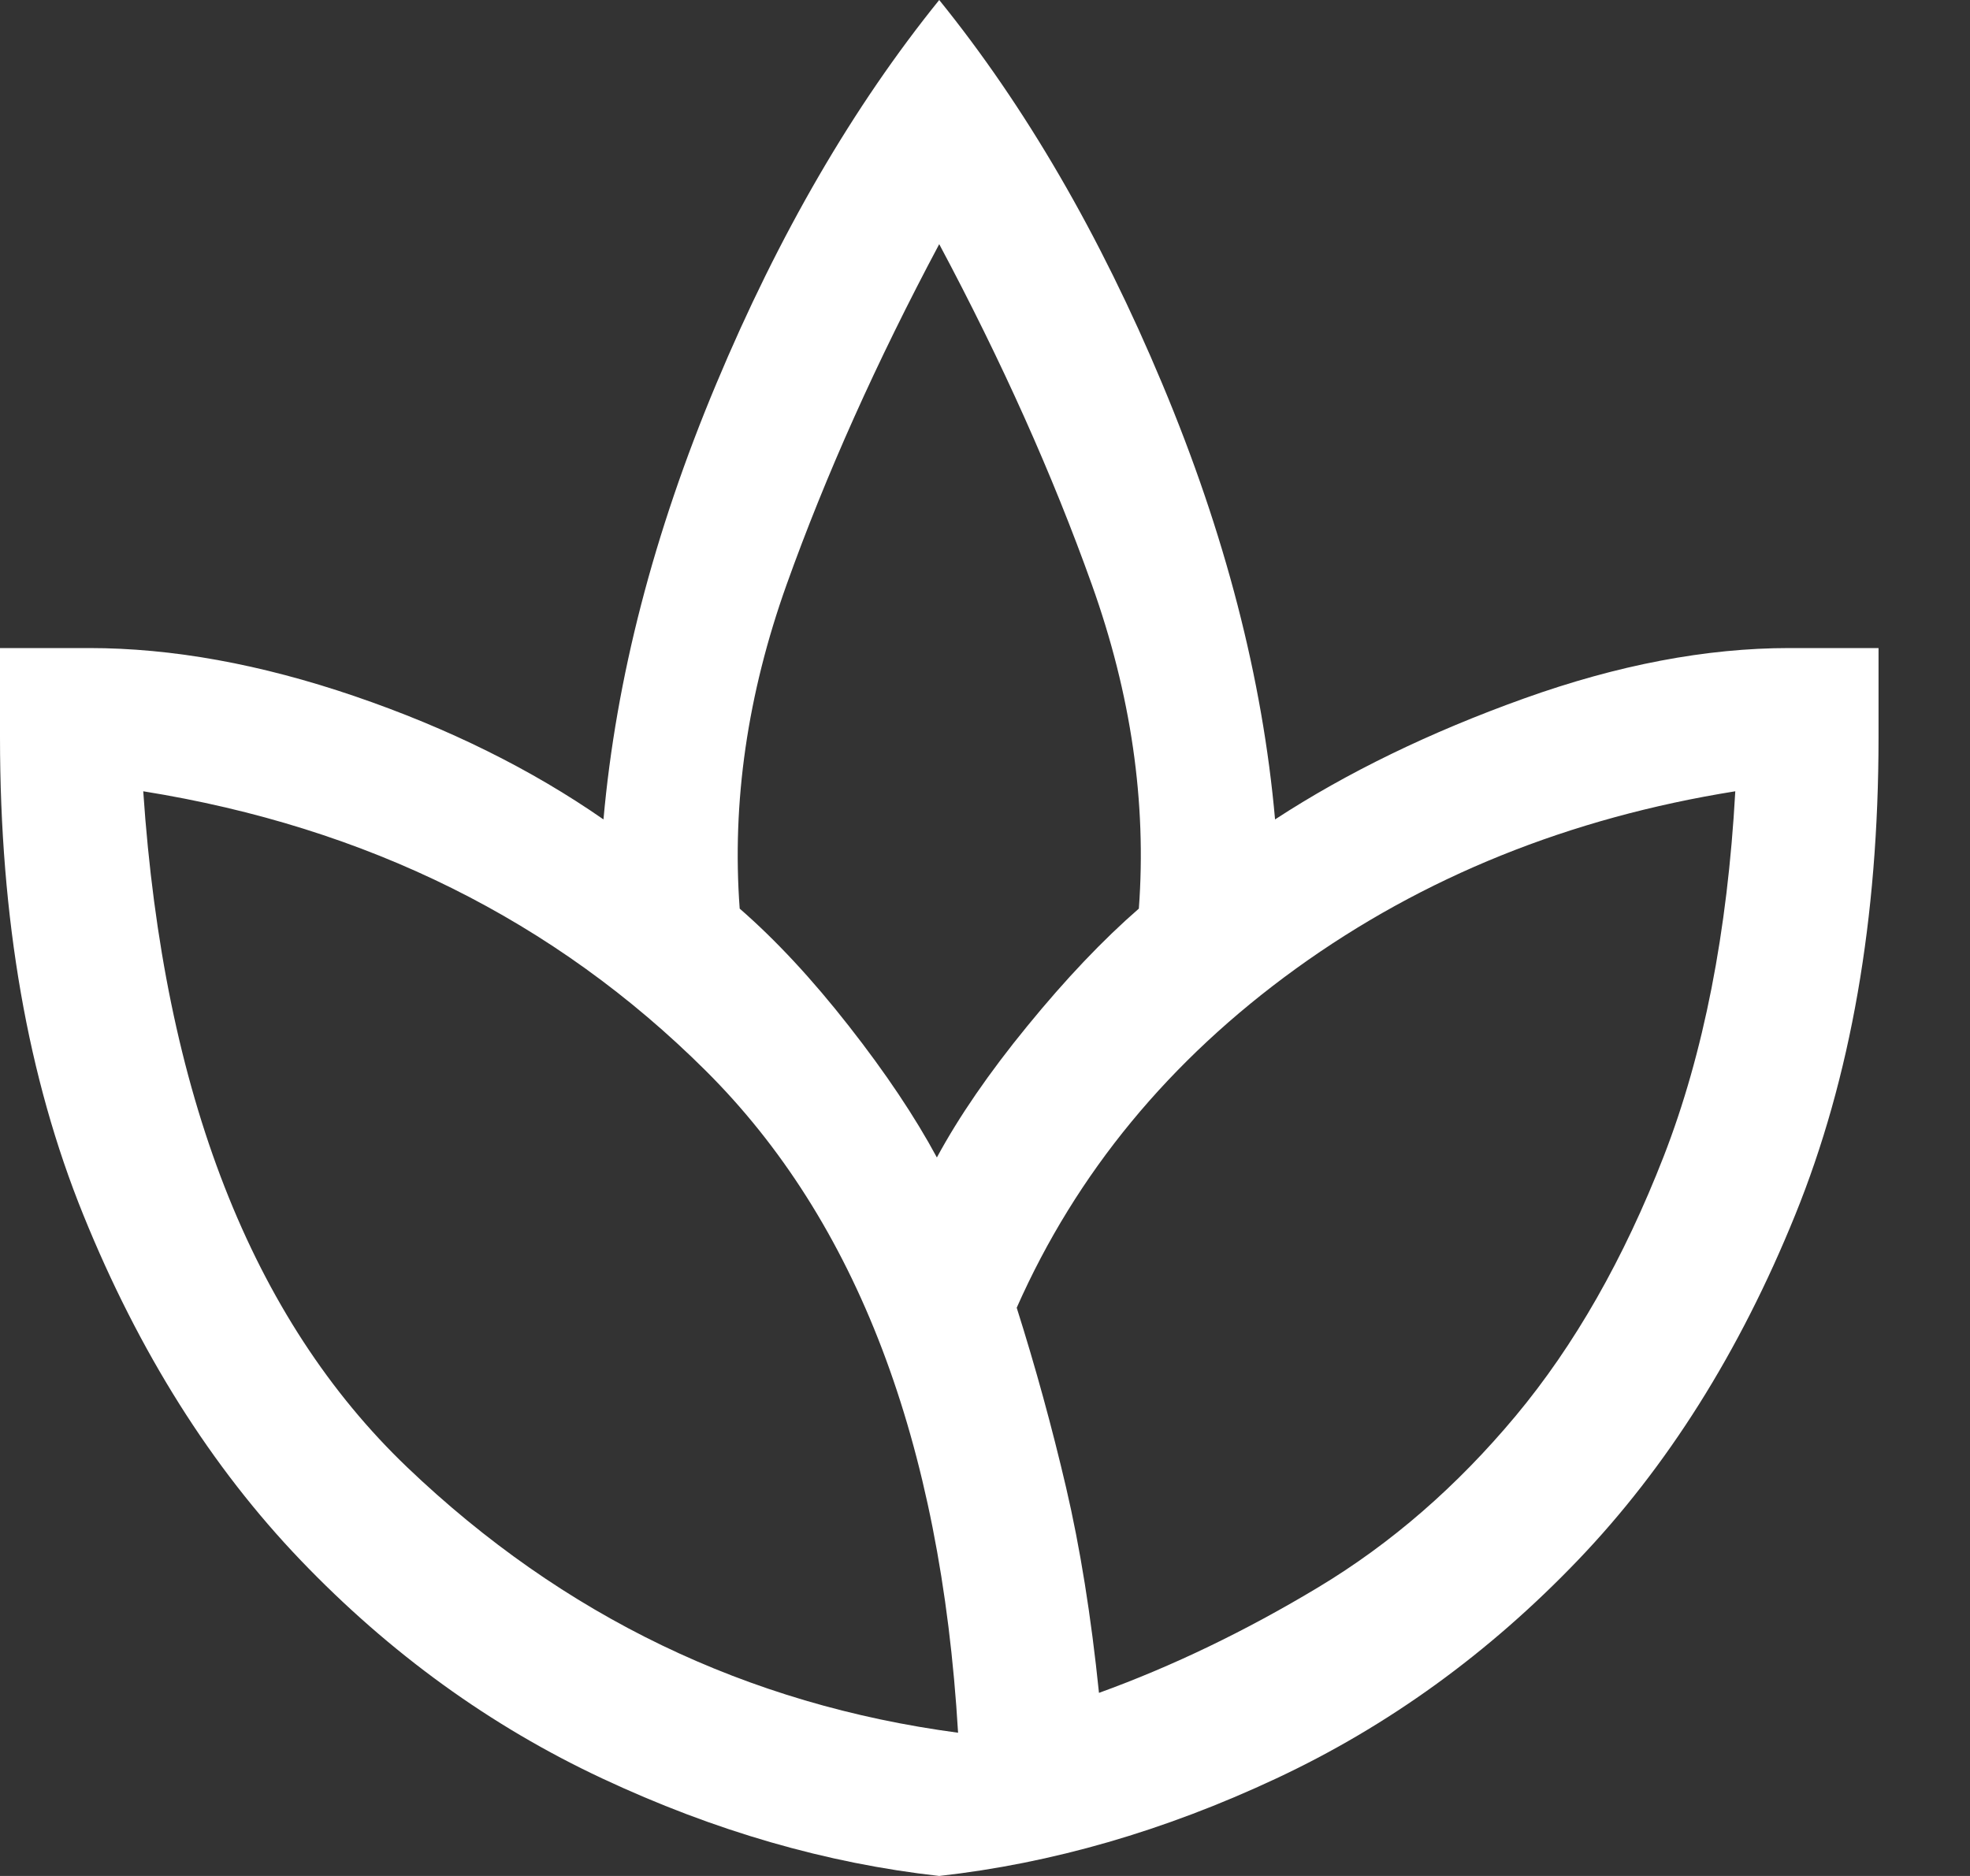 <svg class="relative inline-block w-6 text-sandstone-200" xmlns="http://www.w3.org/2000/svg" width="21" viewBox="0 0 21 20" height="20" fill="none" aria-hidden="true"><rect x="0" y="0" width="21" height="20" fill="#333333" stroke="none"/><path fill="#fff" d="M10.012 20C8.811 19.866 7.614 19.52 6.421 18.961C5.227 18.402 4.155 17.626 3.204 16.633C2.253 15.64 1.481 14.414 0.889 12.954C0.296 11.493 0 9.796 0 7.86V6.909H0.951C1.836 6.909 2.778 7.08 3.78 7.422C4.781 7.764 5.665 8.202 6.433 8.736C6.567 7.234 6.967 5.686 7.635 4.093C8.302 2.499 9.095 1.135 10.012 0C10.93 1.135 11.723 2.499 12.39 4.093C13.058 5.686 13.459 7.234 13.592 8.736C14.36 8.235 15.244 7.806 16.245 7.447C17.247 7.088 18.189 6.909 19.074 6.909H20.025V7.86C20.025 9.796 19.729 11.493 19.136 12.954C18.544 14.414 17.772 15.64 16.821 16.633C15.87 17.626 14.798 18.402 13.604 18.961C12.411 19.52 11.214 19.866 10.012 20ZM10.213 18.473C10.029 15.369 9.132 13.016 7.522 11.414C5.912 9.812 3.913 8.819 1.527 8.436C1.744 11.656 2.683 14.059 4.343 15.645C6.003 17.23 7.96 18.173 10.213 18.473ZM9.987 12.34C10.221 11.907 10.542 11.439 10.951 10.939C11.36 10.438 11.756 10.021 12.14 9.687C12.224 8.552 12.057 7.401 11.639 6.233C11.222 5.065 10.68 3.855 10.012 2.603C9.345 3.855 8.803 5.065 8.385 6.233C7.968 7.401 7.801 8.552 7.885 9.687C8.269 10.021 8.657 10.438 9.049 10.939C9.441 11.439 9.754 11.907 9.987 12.34ZM11.715 18.048C12.499 17.764 13.279 17.388 14.055 16.921C14.831 16.454 15.532 15.845 16.158 15.094C16.784 14.343 17.309 13.421 17.735 12.328C18.16 11.235 18.415 9.937 18.498 8.436C16.729 8.719 15.169 9.349 13.817 10.325C12.466 11.302 11.473 12.507 10.838 13.942C11.039 14.577 11.214 15.215 11.364 15.857C11.514 16.5 11.631 17.23 11.715 18.048Z"></path></svg>